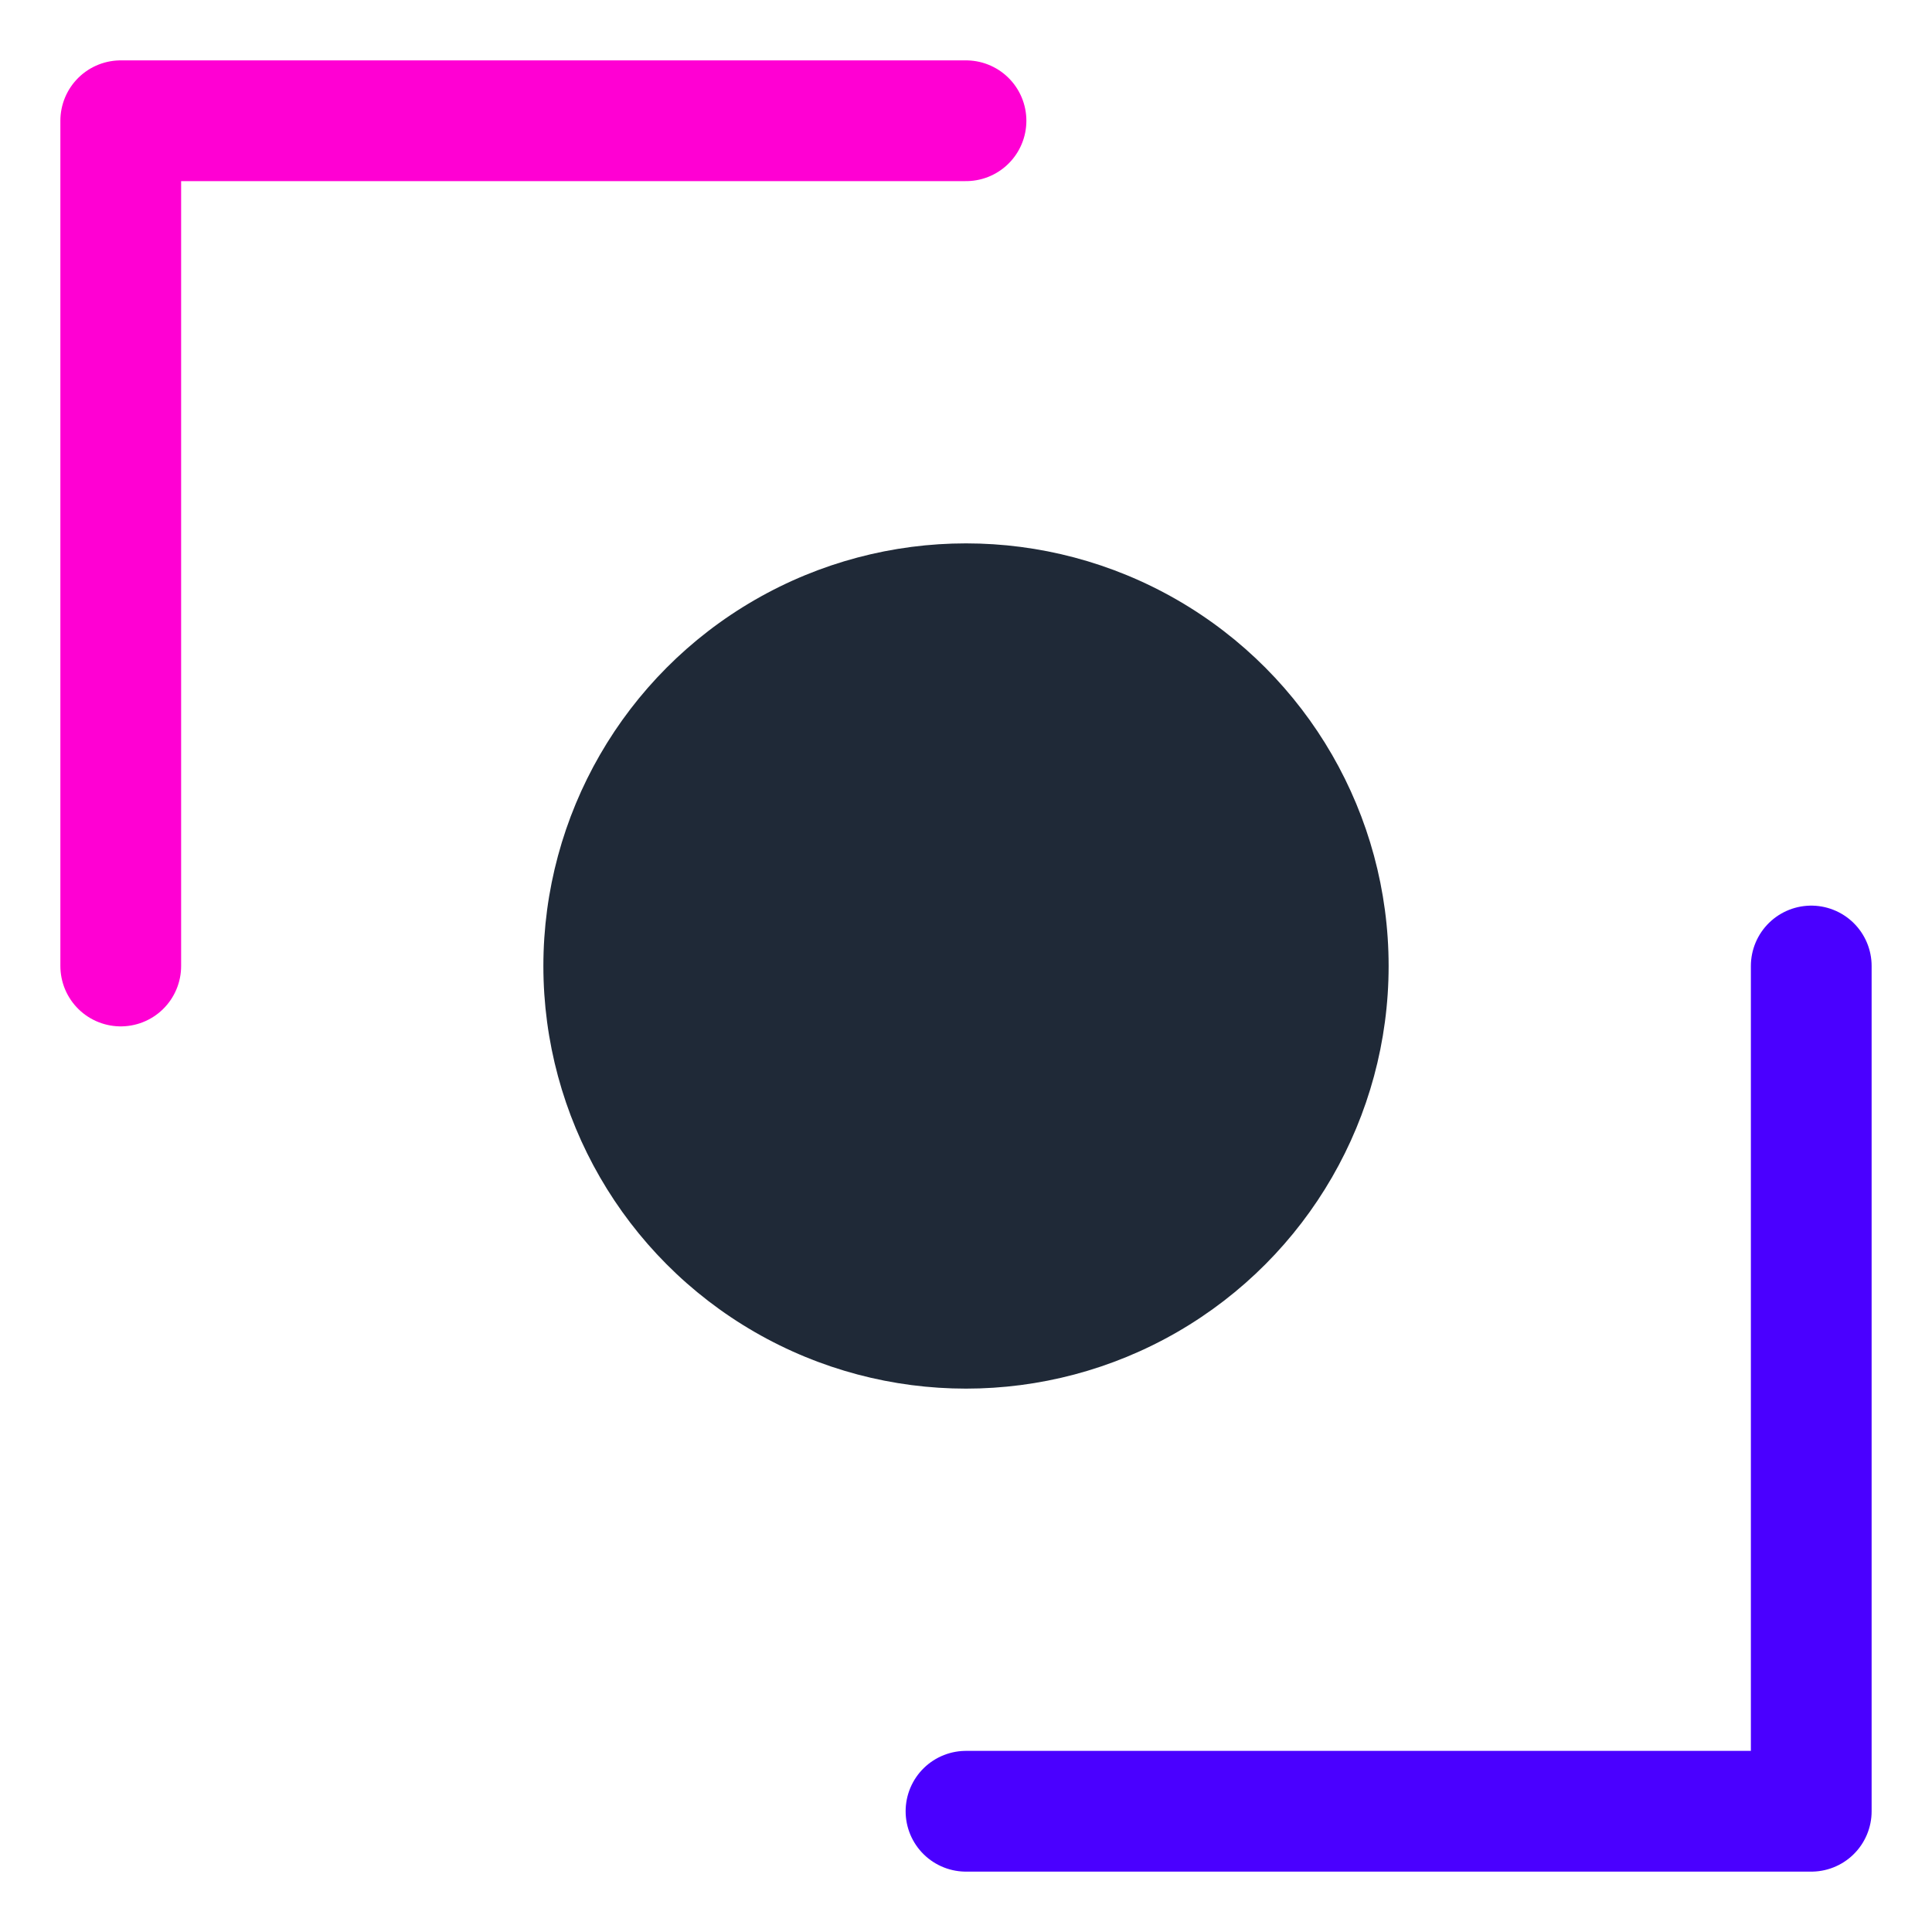 <svg
   xmlns="http://www.w3.org/2000/svg"
   width="16"
   height="16"
   viewBox="0 0 16 16"
   fill="none"
>
   <circle
      cx="8"
      cy="8"
      r="3.5"
      class="center"
   />
   <path
      d="m 8,15 h 7 V 8"
      strok-width="2"
      stroke-linecap="round"
      stroke-linejoin="round"
      class="top-corner"
   />
   <path
      d="M 1,8 V 1 h 7"
      strok-width="2"
      stroke-linecap="round"
      stroke-linejoin="round"
      class="bottom-corner"
   />
   <style>
      .center { fill: #1f2937; }
      .top-corner { stroke: #4a00ff; }
      .bottom-corner { stroke: #ff00d3; }
      
      @media (prefers-color-scheme: dark) {
        .center { fill: #a6adbb; }
        .top-corner { stroke: #7480ff; }
        .bottom-corner { stroke: #ff52d9; }
      }      
   </style>
</svg>